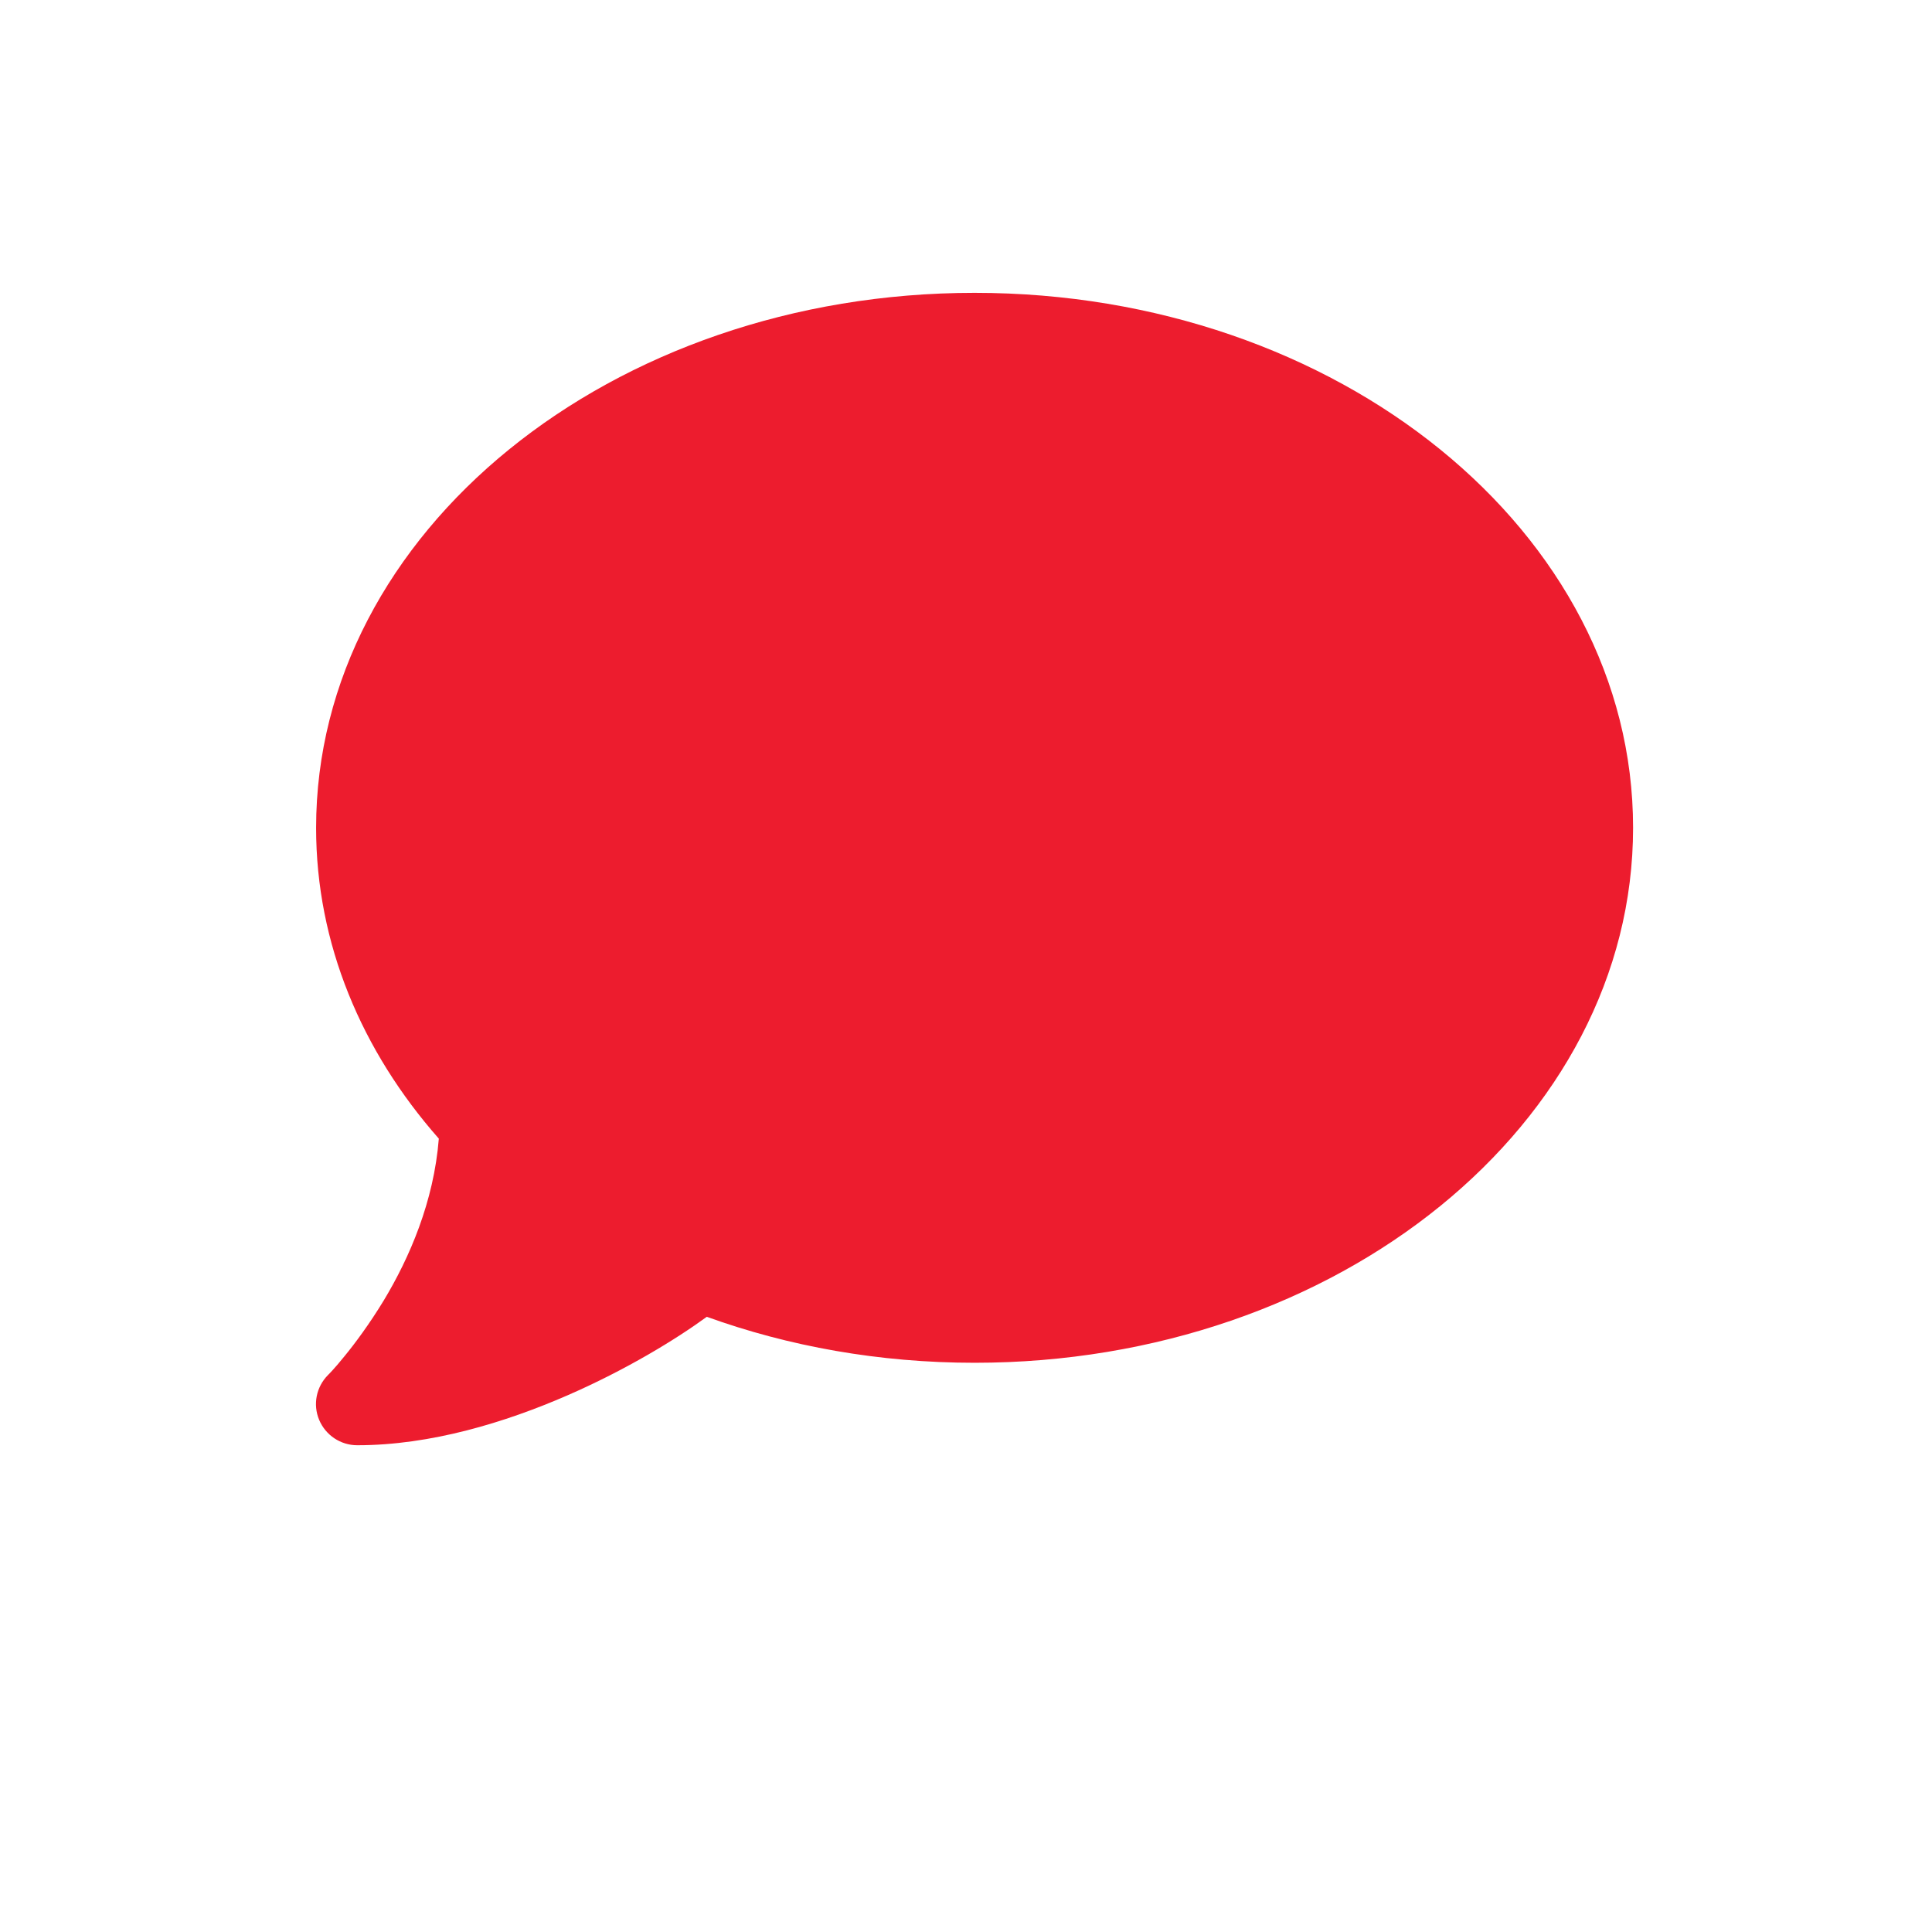 <?xml version="1.0" encoding="utf-8"?>
<!-- Generator: Adobe Illustrator 26.3.1, SVG Export Plug-In . SVG Version: 6.00 Build 0)  -->
<svg version="1.1" id="Layer_1" xmlns="http://www.w3.org/2000/svg" xmlns:xlink="http://www.w3.org/1999/xlink" x="0px" y="0px"
	 viewBox="0 0 1080 1080" style="enable-background:new 0 0 1080 1080;" xml:space="preserve">
<style type="text/css">
	.st0{fill:#ED1C2E;}
</style>
<path class="st0" d="M912.9,462.7c0,165.2-164.8,299.1-368.1,299.1c-53.4,0-104-9.2-149.7-25.7c-17.1,12.5-45,29.6-78.1,44
	c-34.5,15-76.1,27.8-117.3,27.8c-9.3,0-17.7-5.6-21.3-14.2c-3.6-8.6-1.6-18.4,4.9-25l0,0l0,0l0,0l0,0l0.4-0.4c0.4-0.4,1-1,1.9-2
	c1.6-1.7,4-4.5,7-8.2c5.9-7.2,13.8-17.8,21.9-31.1c14.4-23.9,28-55.2,30.8-90.5c-43.1-48.9-68.6-108.9-68.6-173.7
	c0-165.2,164.8-299.1,368.1-299.1S912.9,297.5,912.9,462.7z"/>
</svg>
